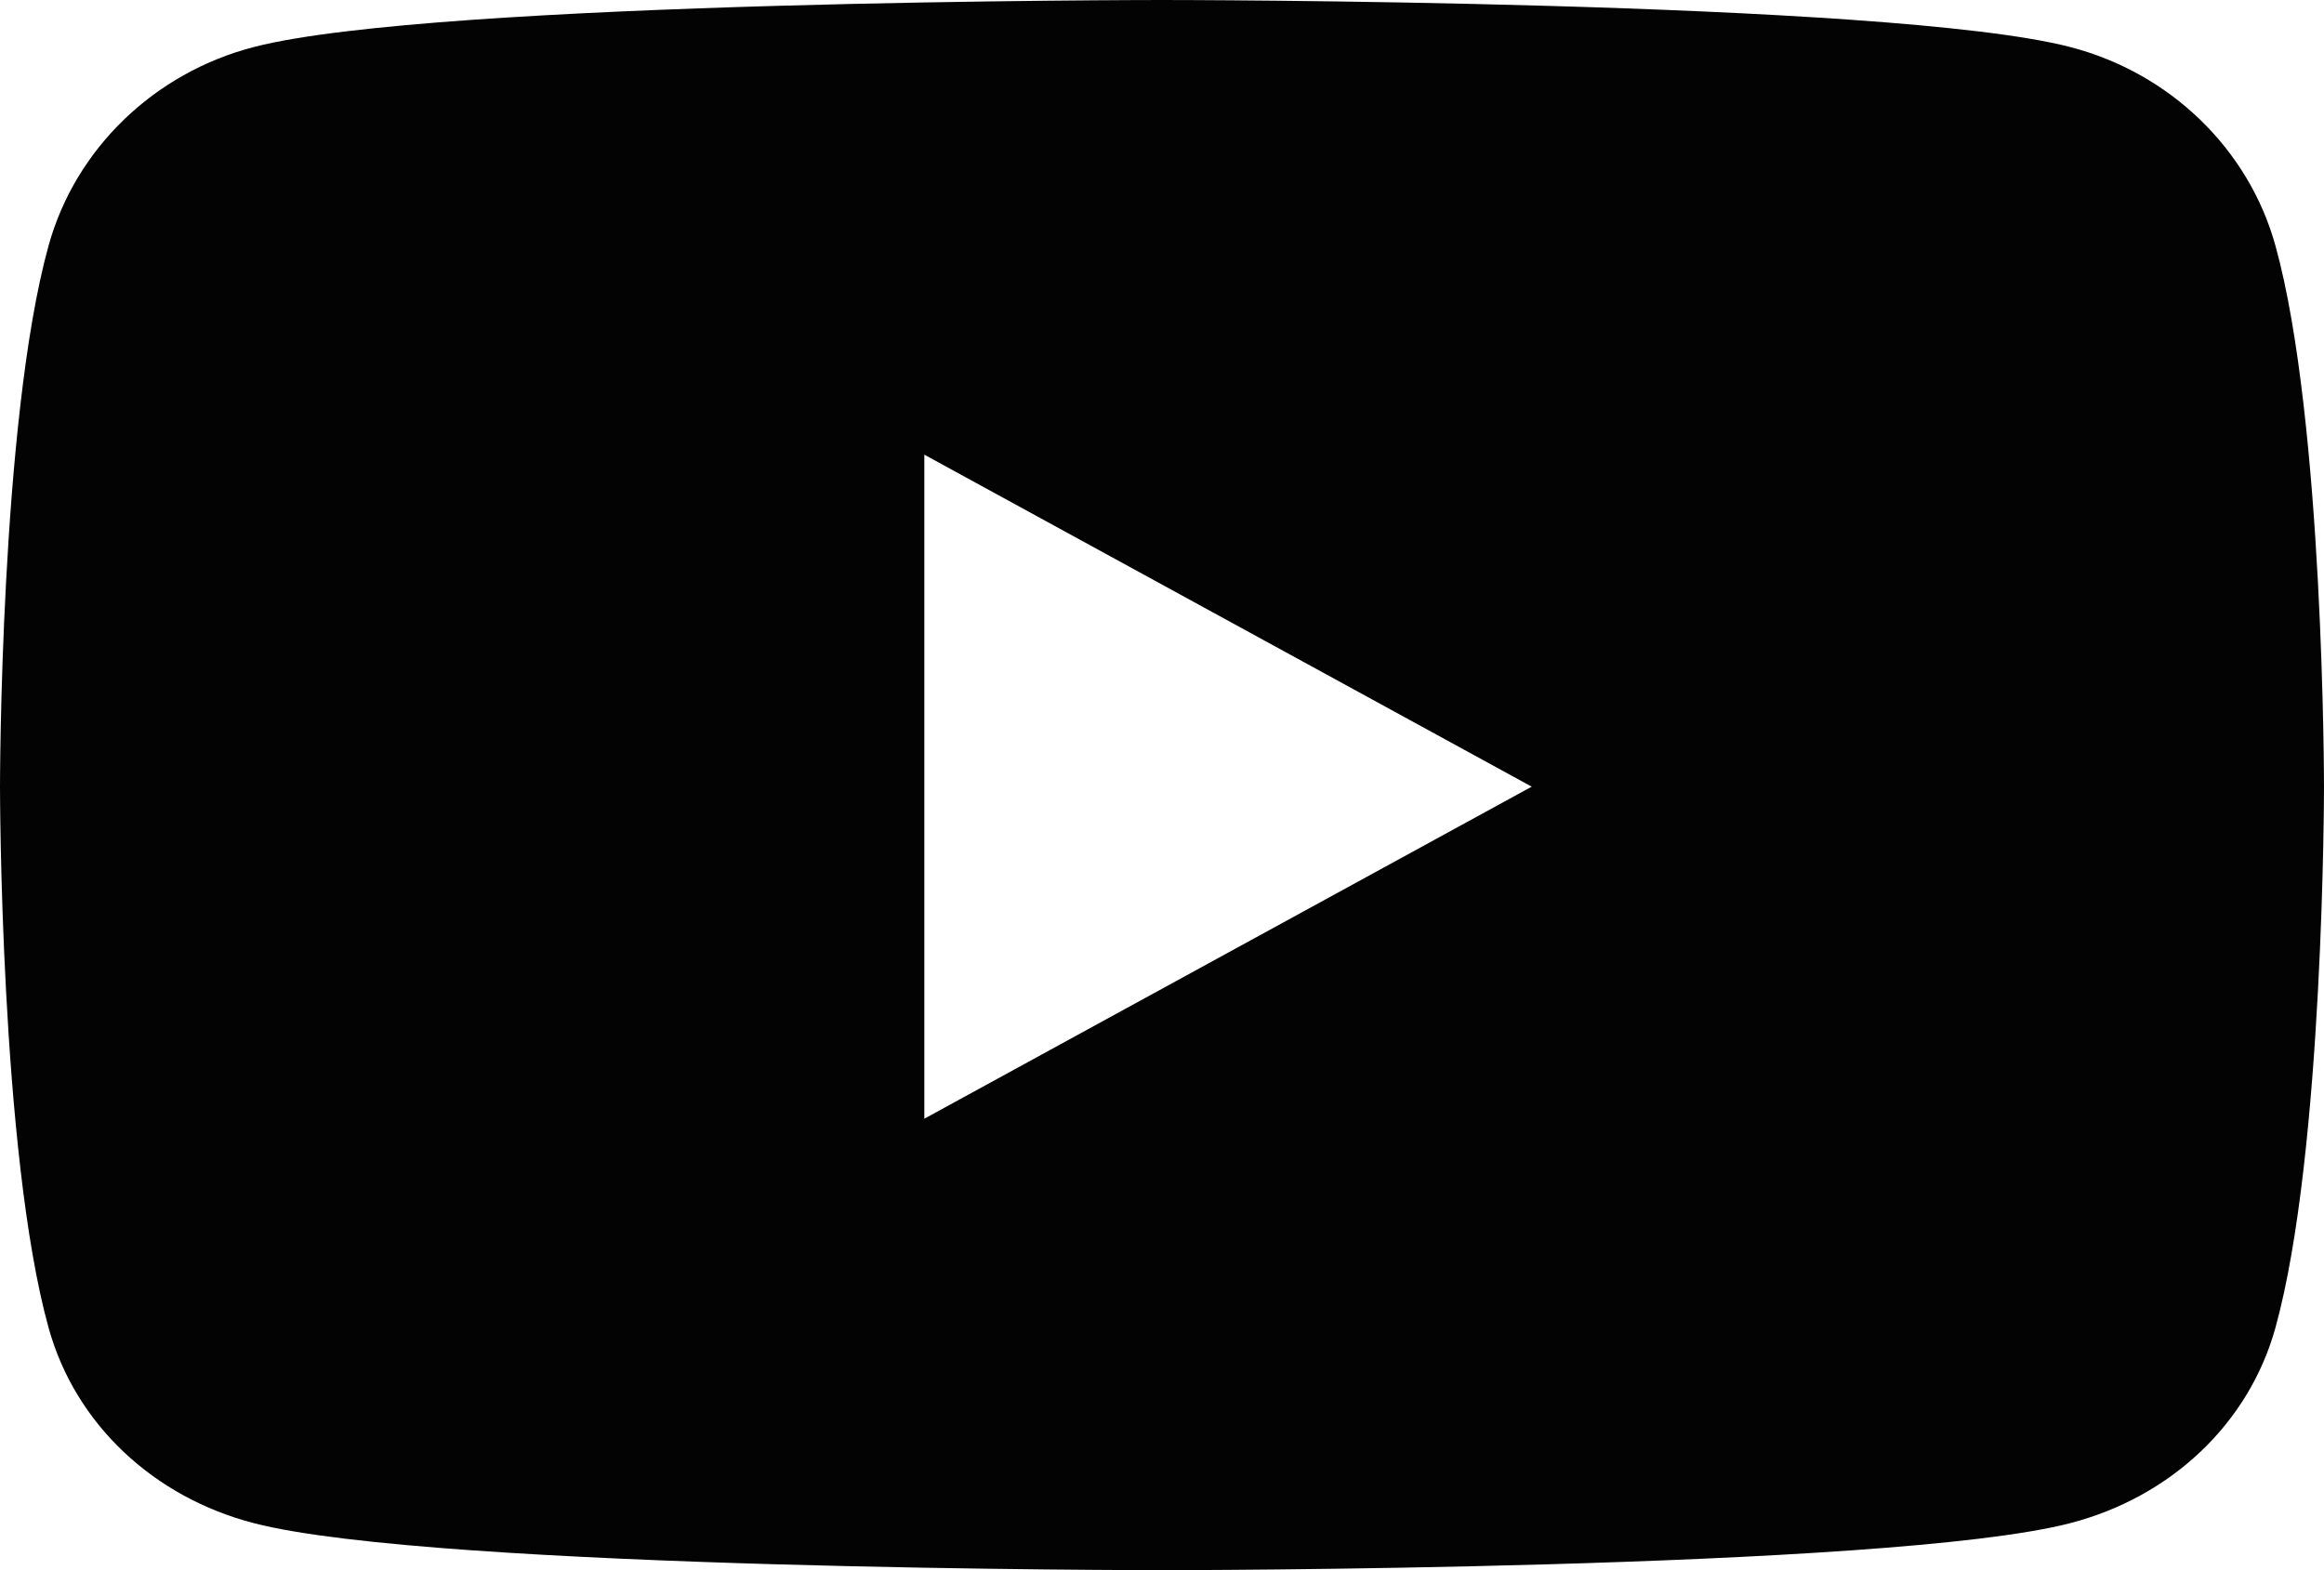 <svg width="37" height="25" viewBox="0 0 37 25" fill="none" xmlns="http://www.w3.org/2000/svg">
<path d="M36.227 3.912C35.801 2.372 34.548 1.159 32.956 0.748C30.07 0 18.5 0 18.5 0C18.5 0 6.93 0 4.044 0.748C2.452 1.159 1.199 2.372 0.773 3.912C0 6.702 0 12.525 0 12.525C0 12.525 0 18.348 0.773 21.139C1.199 22.679 2.452 23.841 4.044 24.252C6.93 25 18.5 25 18.5 25C18.5 25 30.07 25 32.956 24.252C34.548 23.841 35.801 22.679 36.227 21.139C37 18.348 37 12.525 37 12.525C37 12.525 37 6.702 36.227 3.912ZM14.716 17.812V7.239L24.386 12.525L14.716 17.812Z" fill="#040303"/>
</svg>

